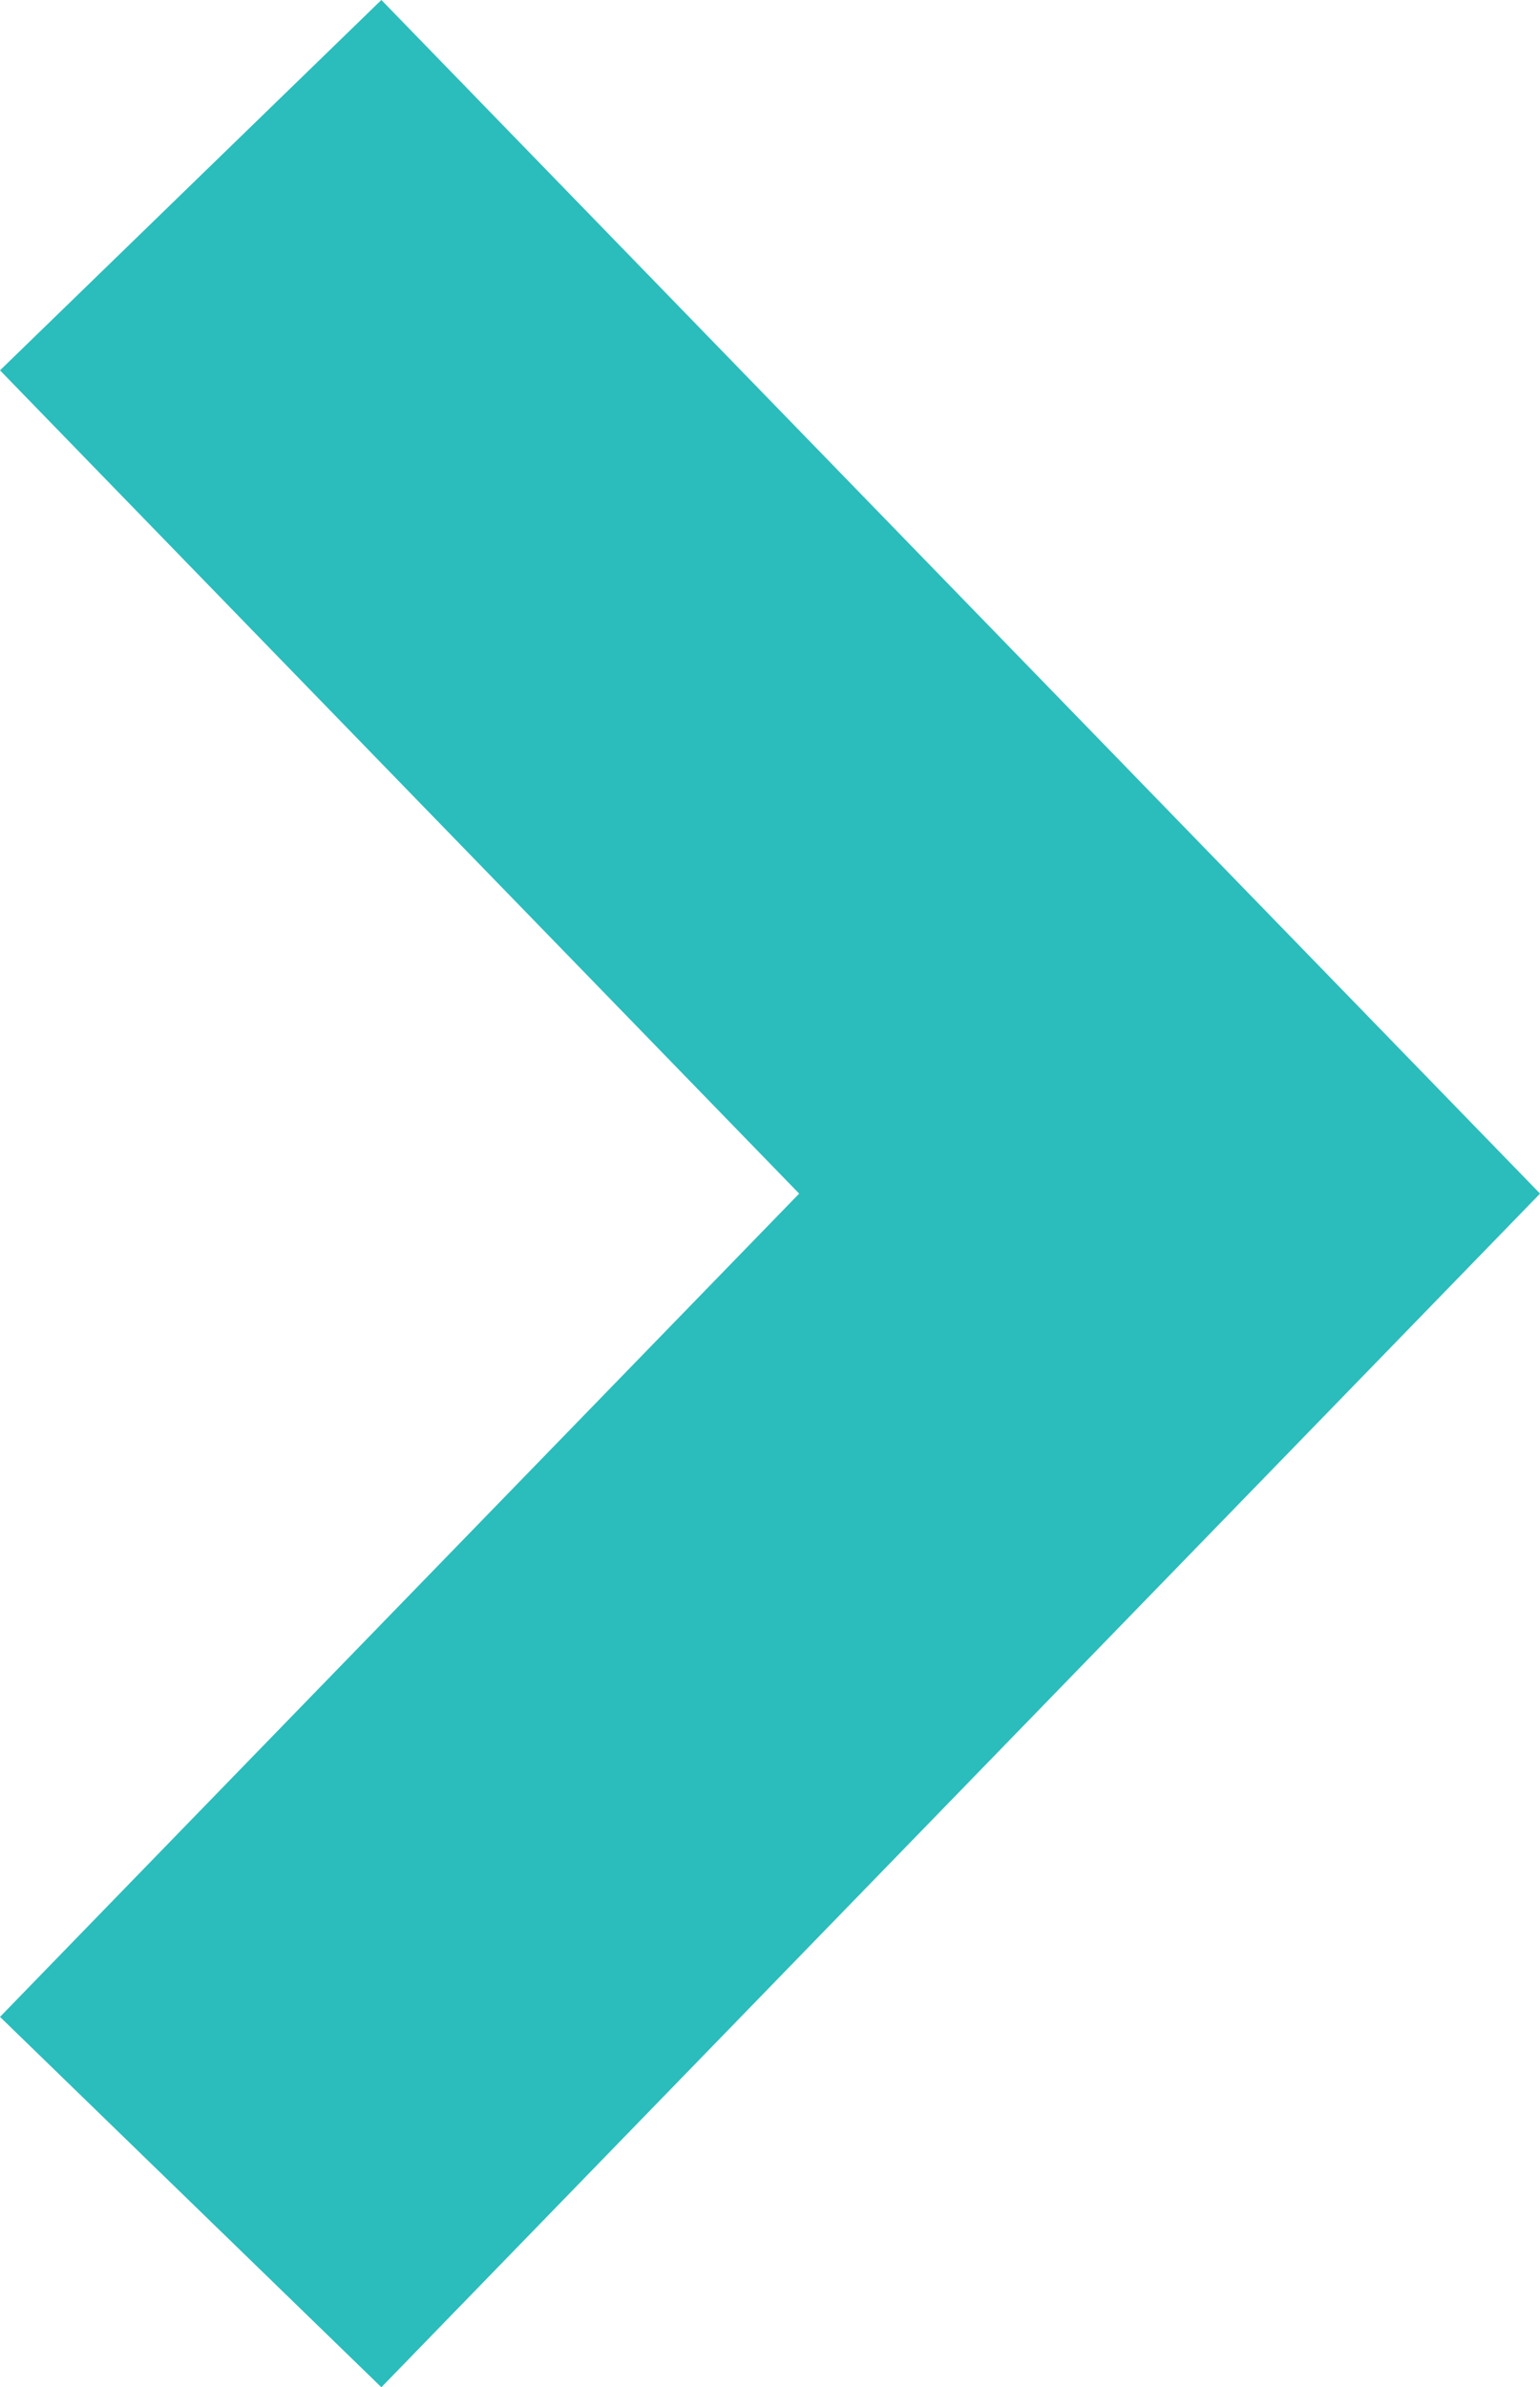 <svg xmlns="http://www.w3.org/2000/svg" width="34.767" height="53.881" viewBox="0 0 34.767 53.881">
  <path id="Arrow_icon" data-name="Arrow icon" d="M550.9,328l11.049,11.38L573,350.761l-11.05,11.38L550.9,373.522"
    transform="translate(-546.595 -323.821)" fill="none" stroke="#2abdbc" stroke-miterlimit="10" stroke-width="12" />
</svg>
